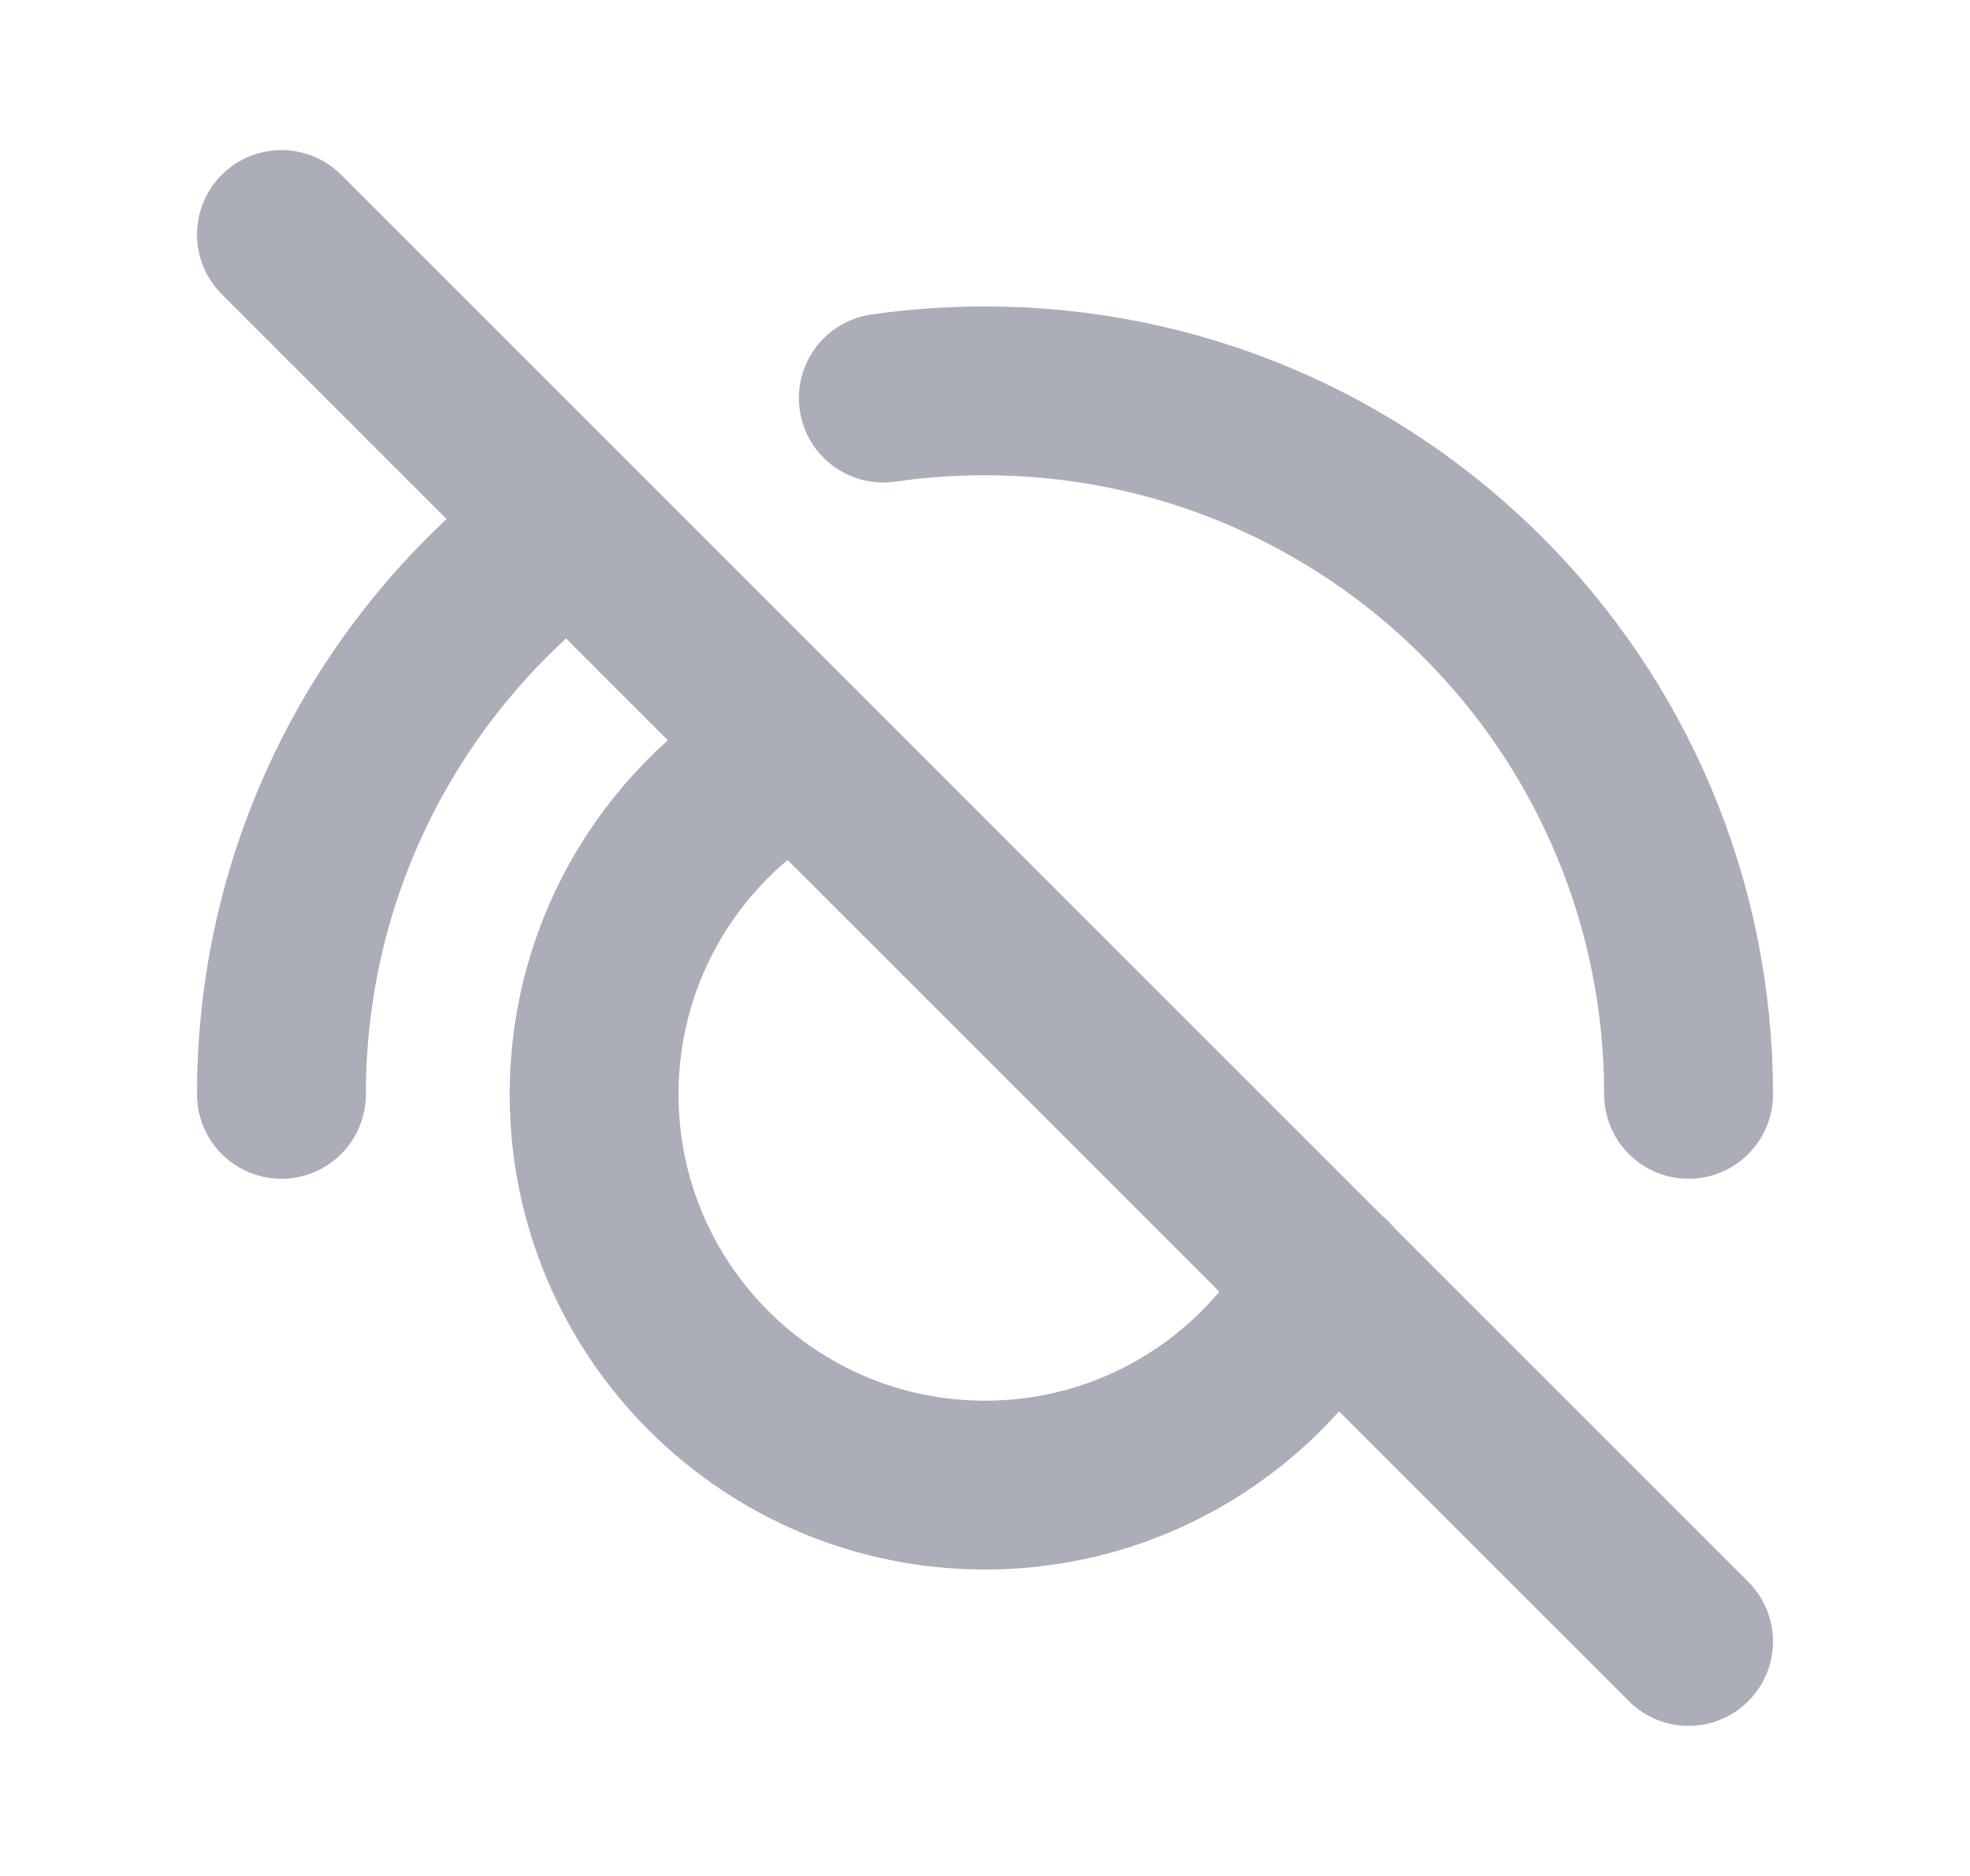 <svg width="21" height="20" viewBox="0 0 21 20" fill="none" xmlns="http://www.w3.org/2000/svg">
<g id="eye-slash-alt-svgrepo-com 1">
<path id="Vector" d="M8.508 8.006C7.213 8.712 6.333 10.087 6.333 11.667C6.333 13.968 8.199 15.833 10.5 15.833C12.081 15.833 13.456 14.953 14.162 13.656M18 11.667C18 7.524 14.642 4.167 10.5 4.167C10.132 4.167 9.77 4.193 9.416 4.244M3 11.667C3 9.172 4.218 6.963 6.091 5.599M3 2.5L18 17.5" stroke="#7F8393" stroke-opacity="0.65" stroke-width="1.8" stroke-linecap="round" stroke-linejoin="round"/>
</g>
</svg>
